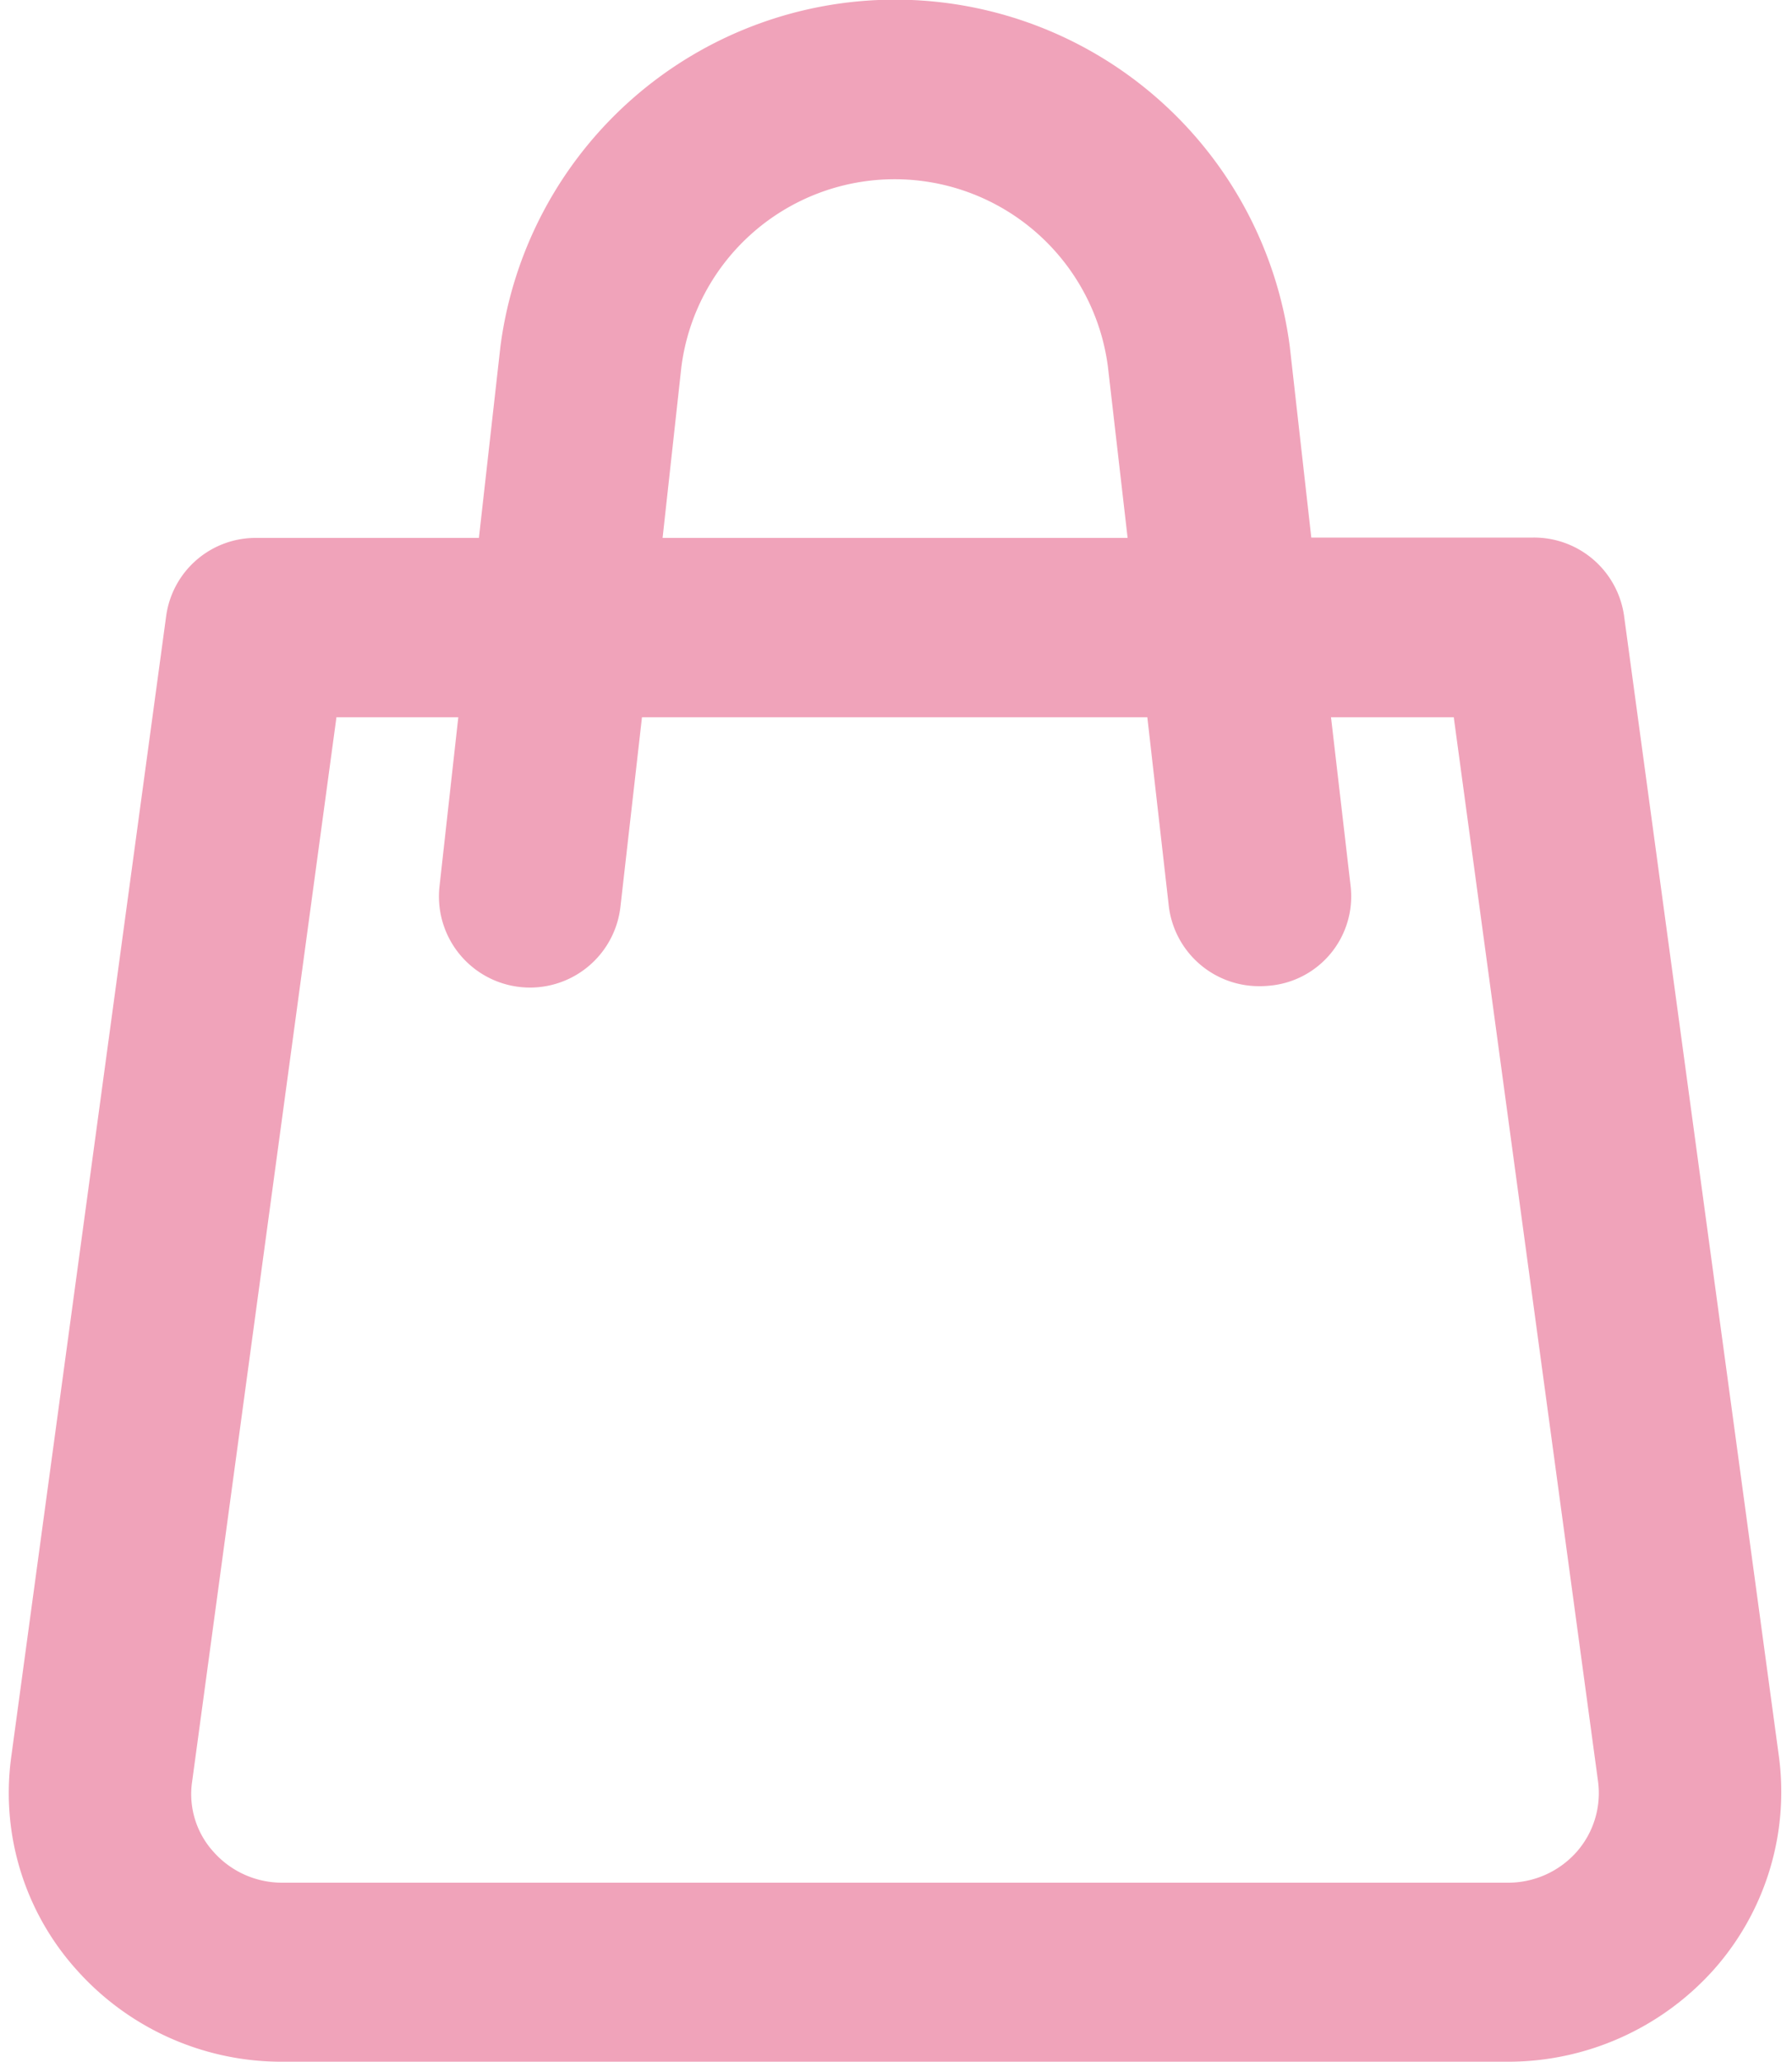 <svg xmlns="http://www.w3.org/2000/svg" width="20" height="23" viewBox="0 0 20 23"><path fill="#f0a3ba" d="M19.855 19.6l-1.73-12.736a1.015 1.015 0 0 0-1.01-.868h-2.48l-.24-2.13a4.442 4.442 0 0 0-8.81 0L5.345 6h-2.48a1.008 1.008 0 0 0-1.01.868L.125 19.6a2.95 2.95 0 0 0 .73 2.372 3.066 3.066 0 0 0 2.3 1.025h13.67a3.082 3.082 0 0 0 2.3-1.025 2.985 2.985 0 0 0 .73-2.372zM7.605 4.09a2.4 2.4 0 0 1 4.76 0l.22 1.91h-5.19zm9.99 16.568a1.022 1.022 0 0 1-.77.342H3.155a1.022 1.022 0 0 1-.77-.342.956.956 0 0 1-.24-.79L3.755 8h1.36l-.21 1.889a1.016 1.016 0 0 0 2.02.221L7.165 8h5.64l.24 2.11a1.014 1.014 0 0 0 1.01.89 1.122 1.122 0 0 0 .12-.006 1 1 0 0 0 .9-1.1L14.855 8h1.37l1.61 11.868a.991.991 0 0 1-.24.79z"/></svg>